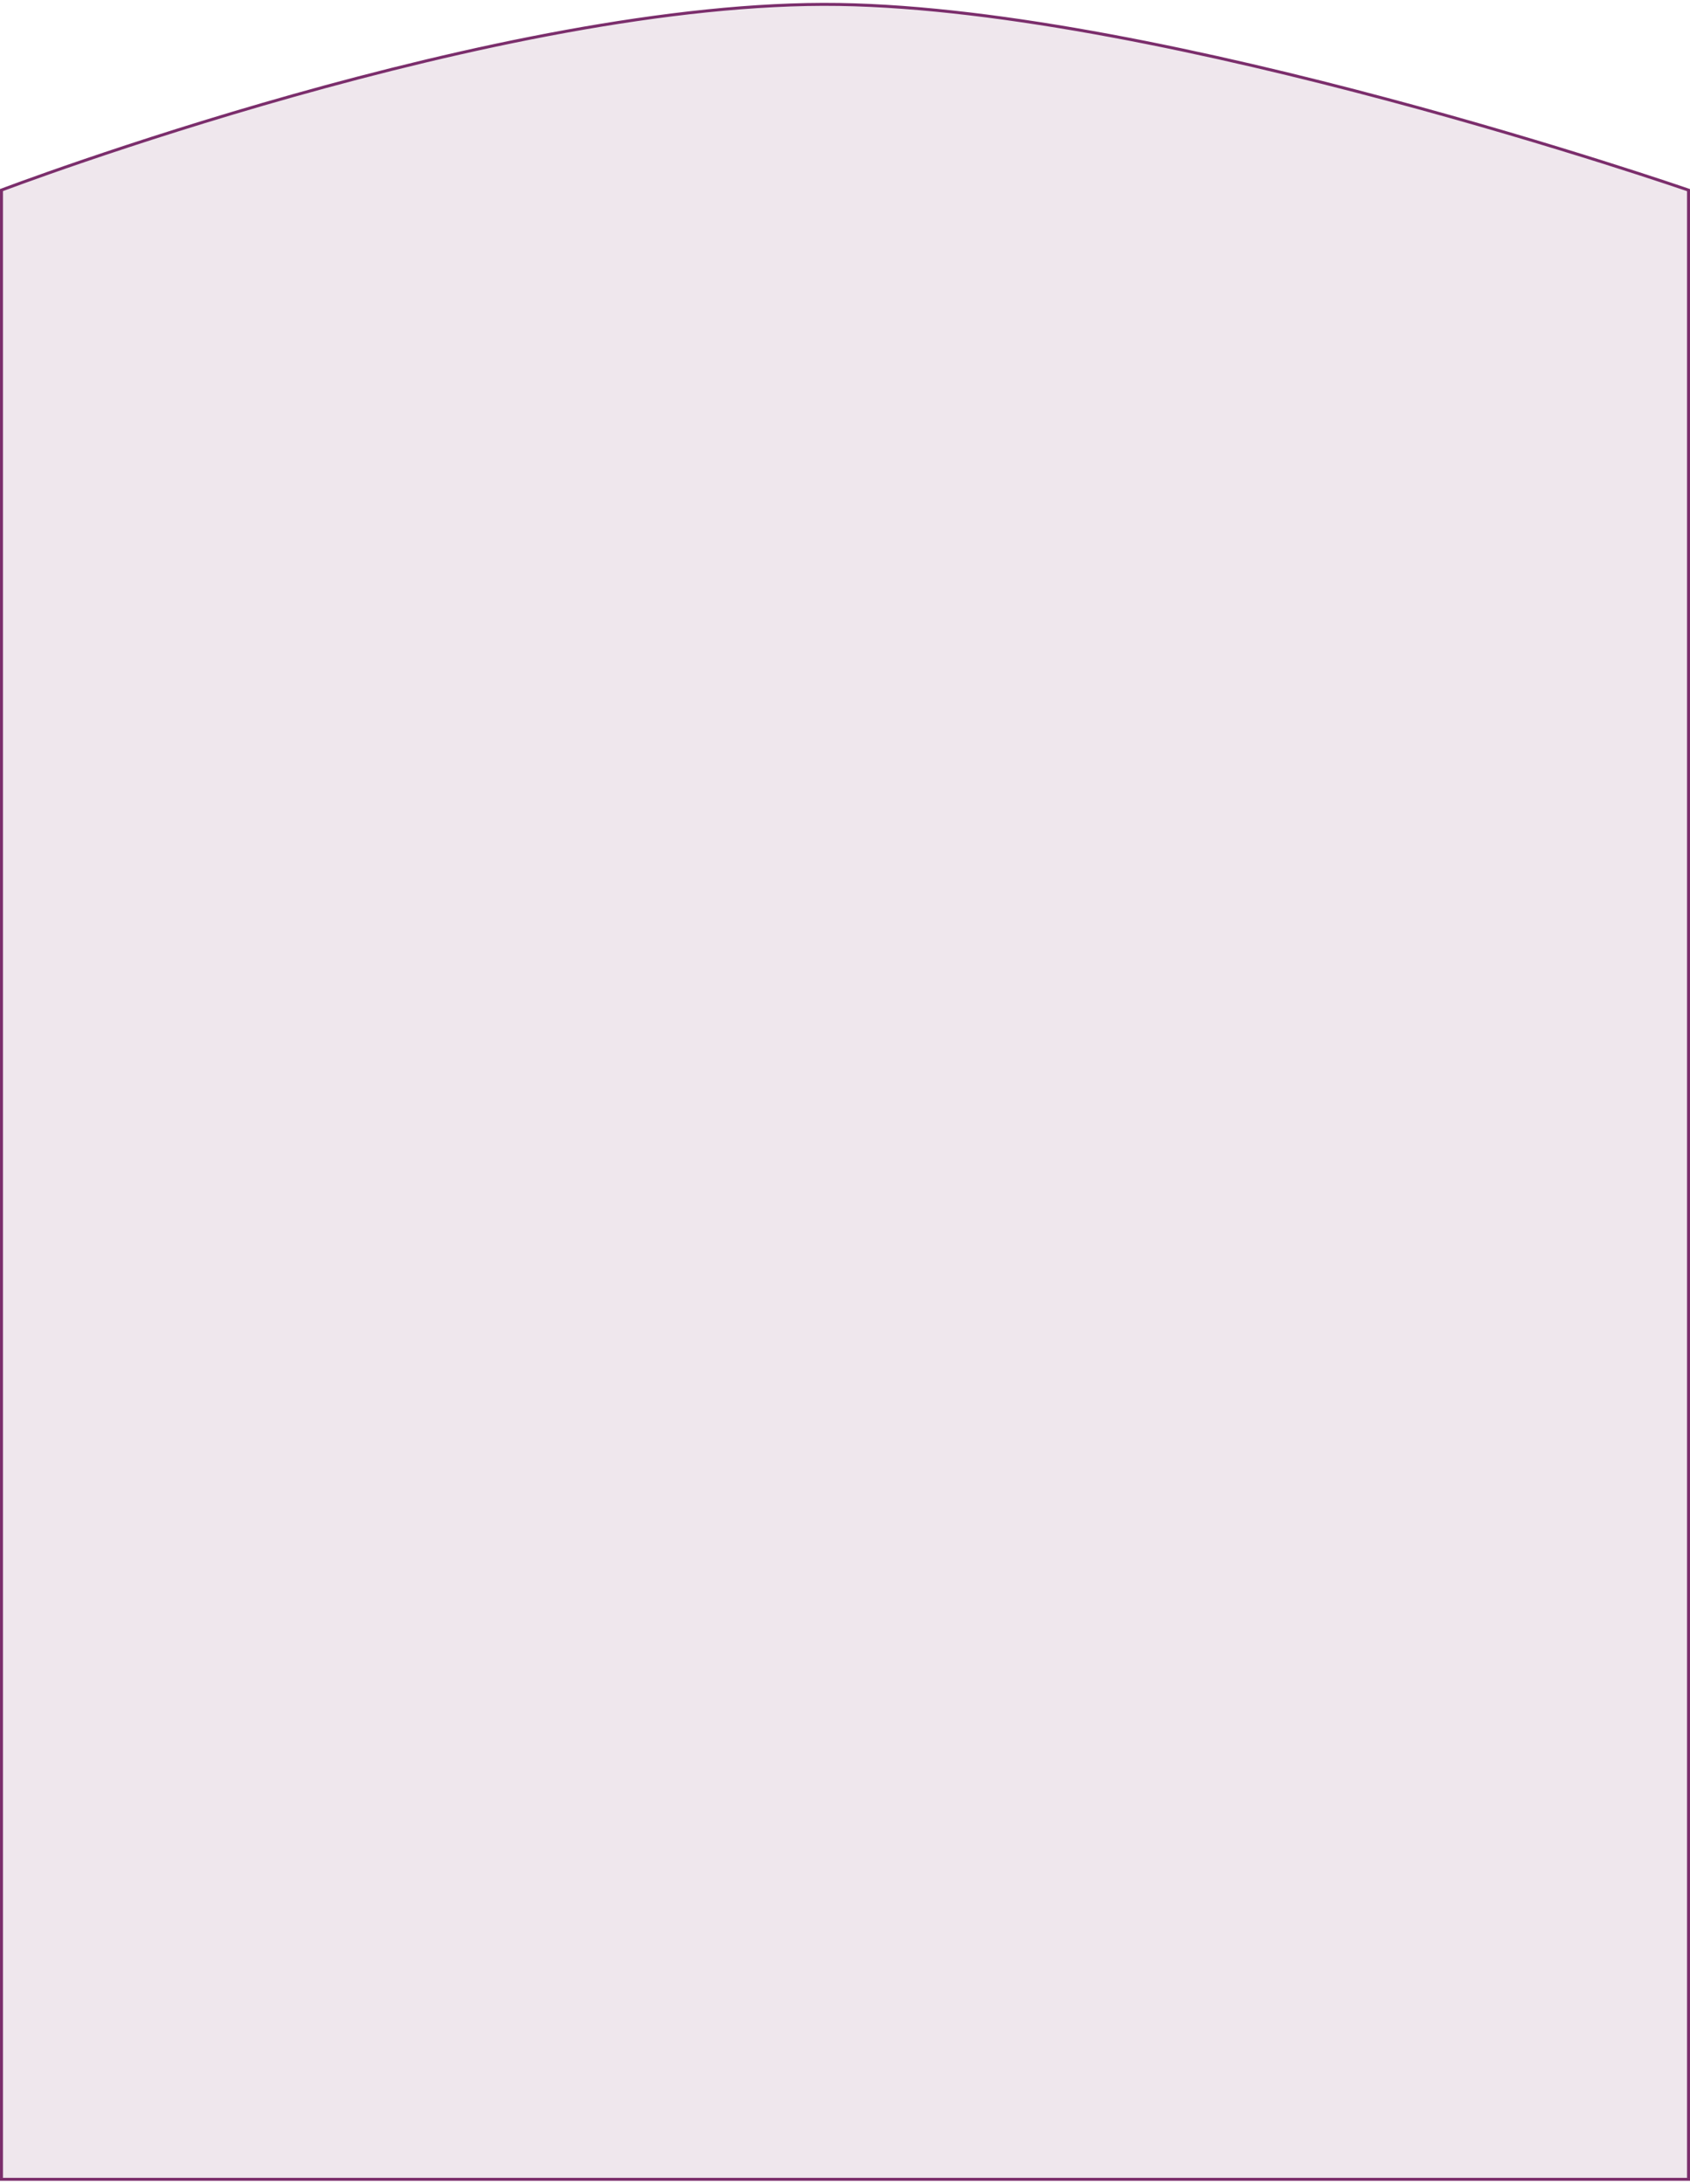 <?xml version="1.0" encoding="UTF-8"?> <svg xmlns="http://www.w3.org/2000/svg" width="568" height="734" viewBox="0 0 568 734" fill="none"> <path d="M567.5 63.904V732.502H0.5V63.892C0.549 63.874 0.604 63.853 0.664 63.83C0.986 63.709 1.466 63.529 2.098 63.294C3.36 62.824 5.228 62.134 7.645 61.257C12.479 59.503 19.511 56.999 28.305 54C45.892 48 70.52 40.02 98.684 32.094C155.025 16.24 225.466 0.621 281.992 1.5C337.154 2.359 408.603 17.981 466.291 33.401C495.129 41.11 520.517 48.765 538.695 54.493C547.784 57.356 555.07 59.739 560.084 61.404C562.59 62.237 564.529 62.891 565.841 63.337C566.497 63.56 566.996 63.73 567.331 63.845C567.393 63.867 567.449 63.886 567.5 63.904Z" fill="#EFE7ED" stroke="#7B2E6C"></path> </svg> 